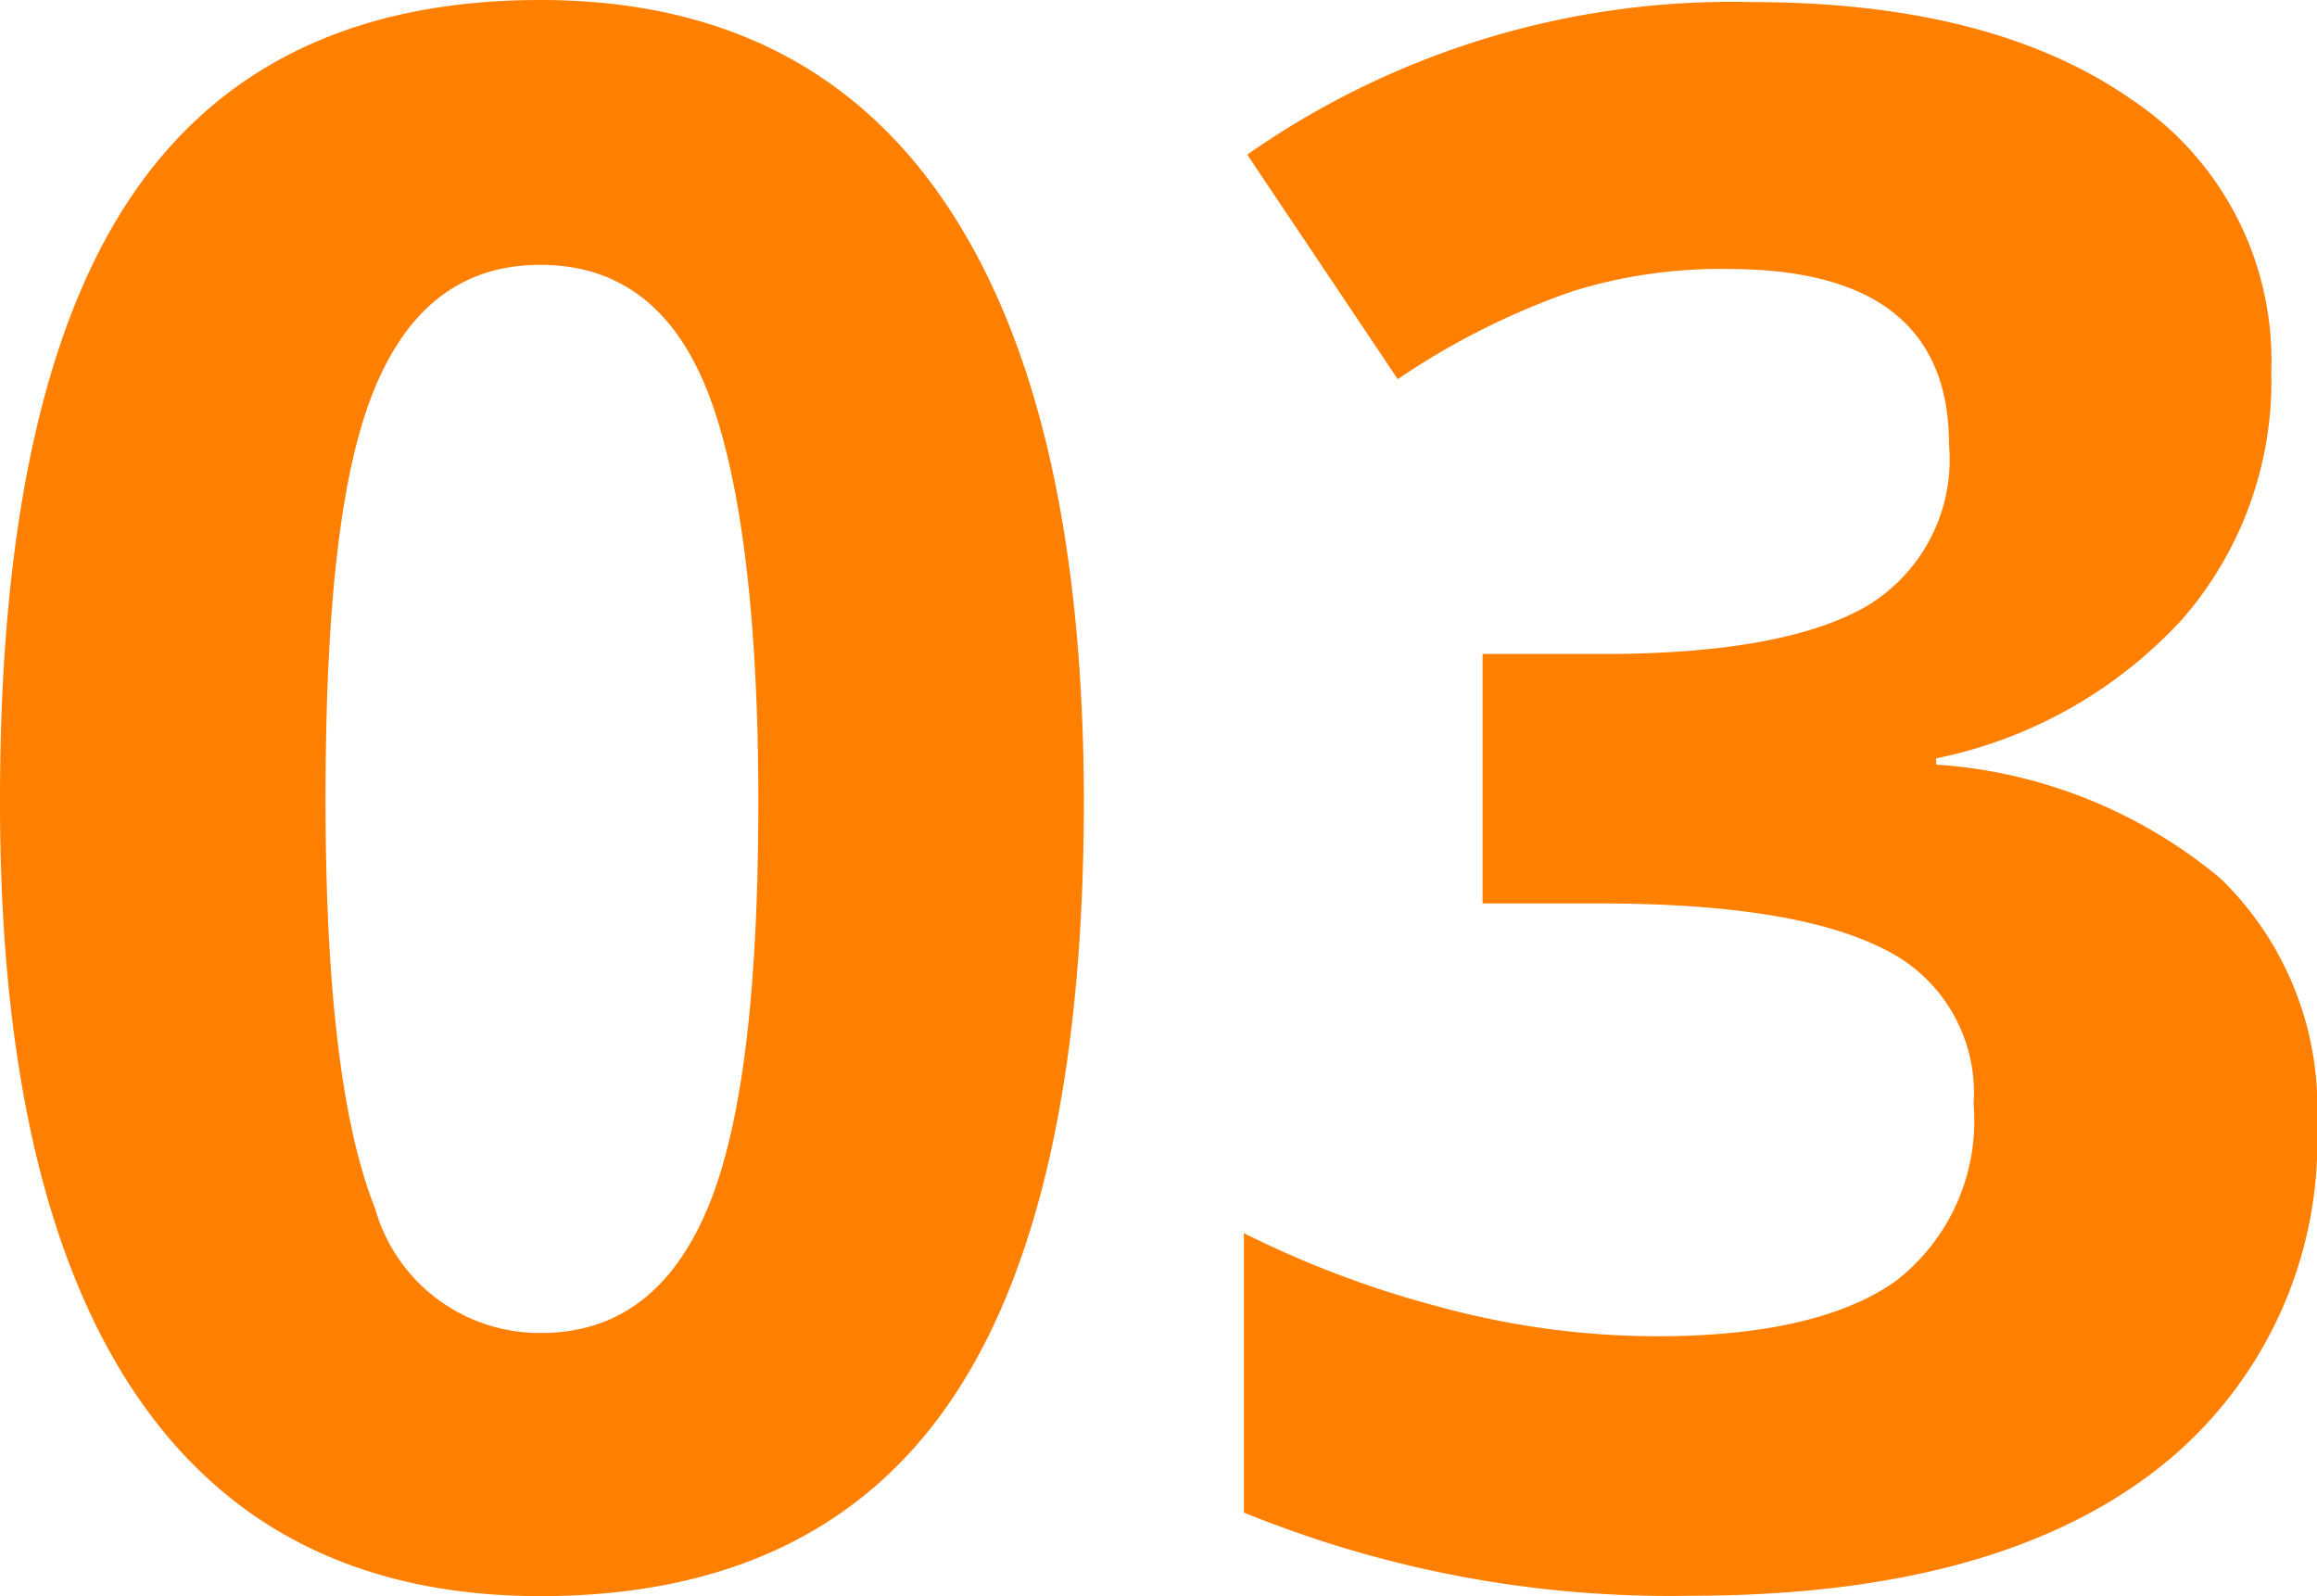 <svg xmlns="http://www.w3.org/2000/svg" viewBox="0 0 55.73 38.39"><defs><style>.cls-1{fill:#ff8000;}</style></defs><g id="レイヤー_2" data-name="レイヤー 2"><g id="レイヤー_1-2" data-name="レイヤー 1"><path class="cls-1" d="M26.07,19.23q0,9.76-3.2,14.46T13,38.39q-6.45,0-9.73-4.85T0,19.23Q0,9.36,3.19,4.68T13,0q6.45,0,9.75,4.9T26.07,19.23Zm-18.24,0c0,4.58.4,7.85,1.19,9.83a4.11,4.11,0,0,0,4,3c1.83,0,3.16-1,4-3s1.22-5.28,1.22-9.8S17.8,11.37,17,9.37s-2.14-3-4-3-3.18,1-4,3S7.83,14.66,7.83,19.23Z"/><path class="cls-1" d="M54.63,8.93a8.72,8.72,0,0,1-2.12,5.94,11,11,0,0,1-5.94,3.37v.15a11.9,11.9,0,0,1,6.84,2.74A7.66,7.66,0,0,1,55.73,27a10,10,0,0,1-3.9,8.38q-3.9,3-11.15,3a27.1,27.1,0,0,1-10.76-2V29.66a24.2,24.2,0,0,0,4.77,1.79,20,20,0,0,0,5.15.69c2.6,0,4.52-.45,5.76-1.33a4.87,4.87,0,0,0,1.87-4.26,3.84,3.84,0,0,0-2.15-3.72c-1.43-.73-3.7-1.1-6.83-1.1H35.66v-6h2.88q4.34,0,6.34-1.14a4.11,4.11,0,0,0,2-3.89q0-4.23-5.31-4.23A12,12,0,0,0,37.84,7a17.88,17.88,0,0,0-4.22,2.12L30,3.72A20.3,20.3,0,0,1,42.13.05q5.79,0,9.15,2.35A7.53,7.53,0,0,1,54.63,8.93Z"/></g></g></svg>